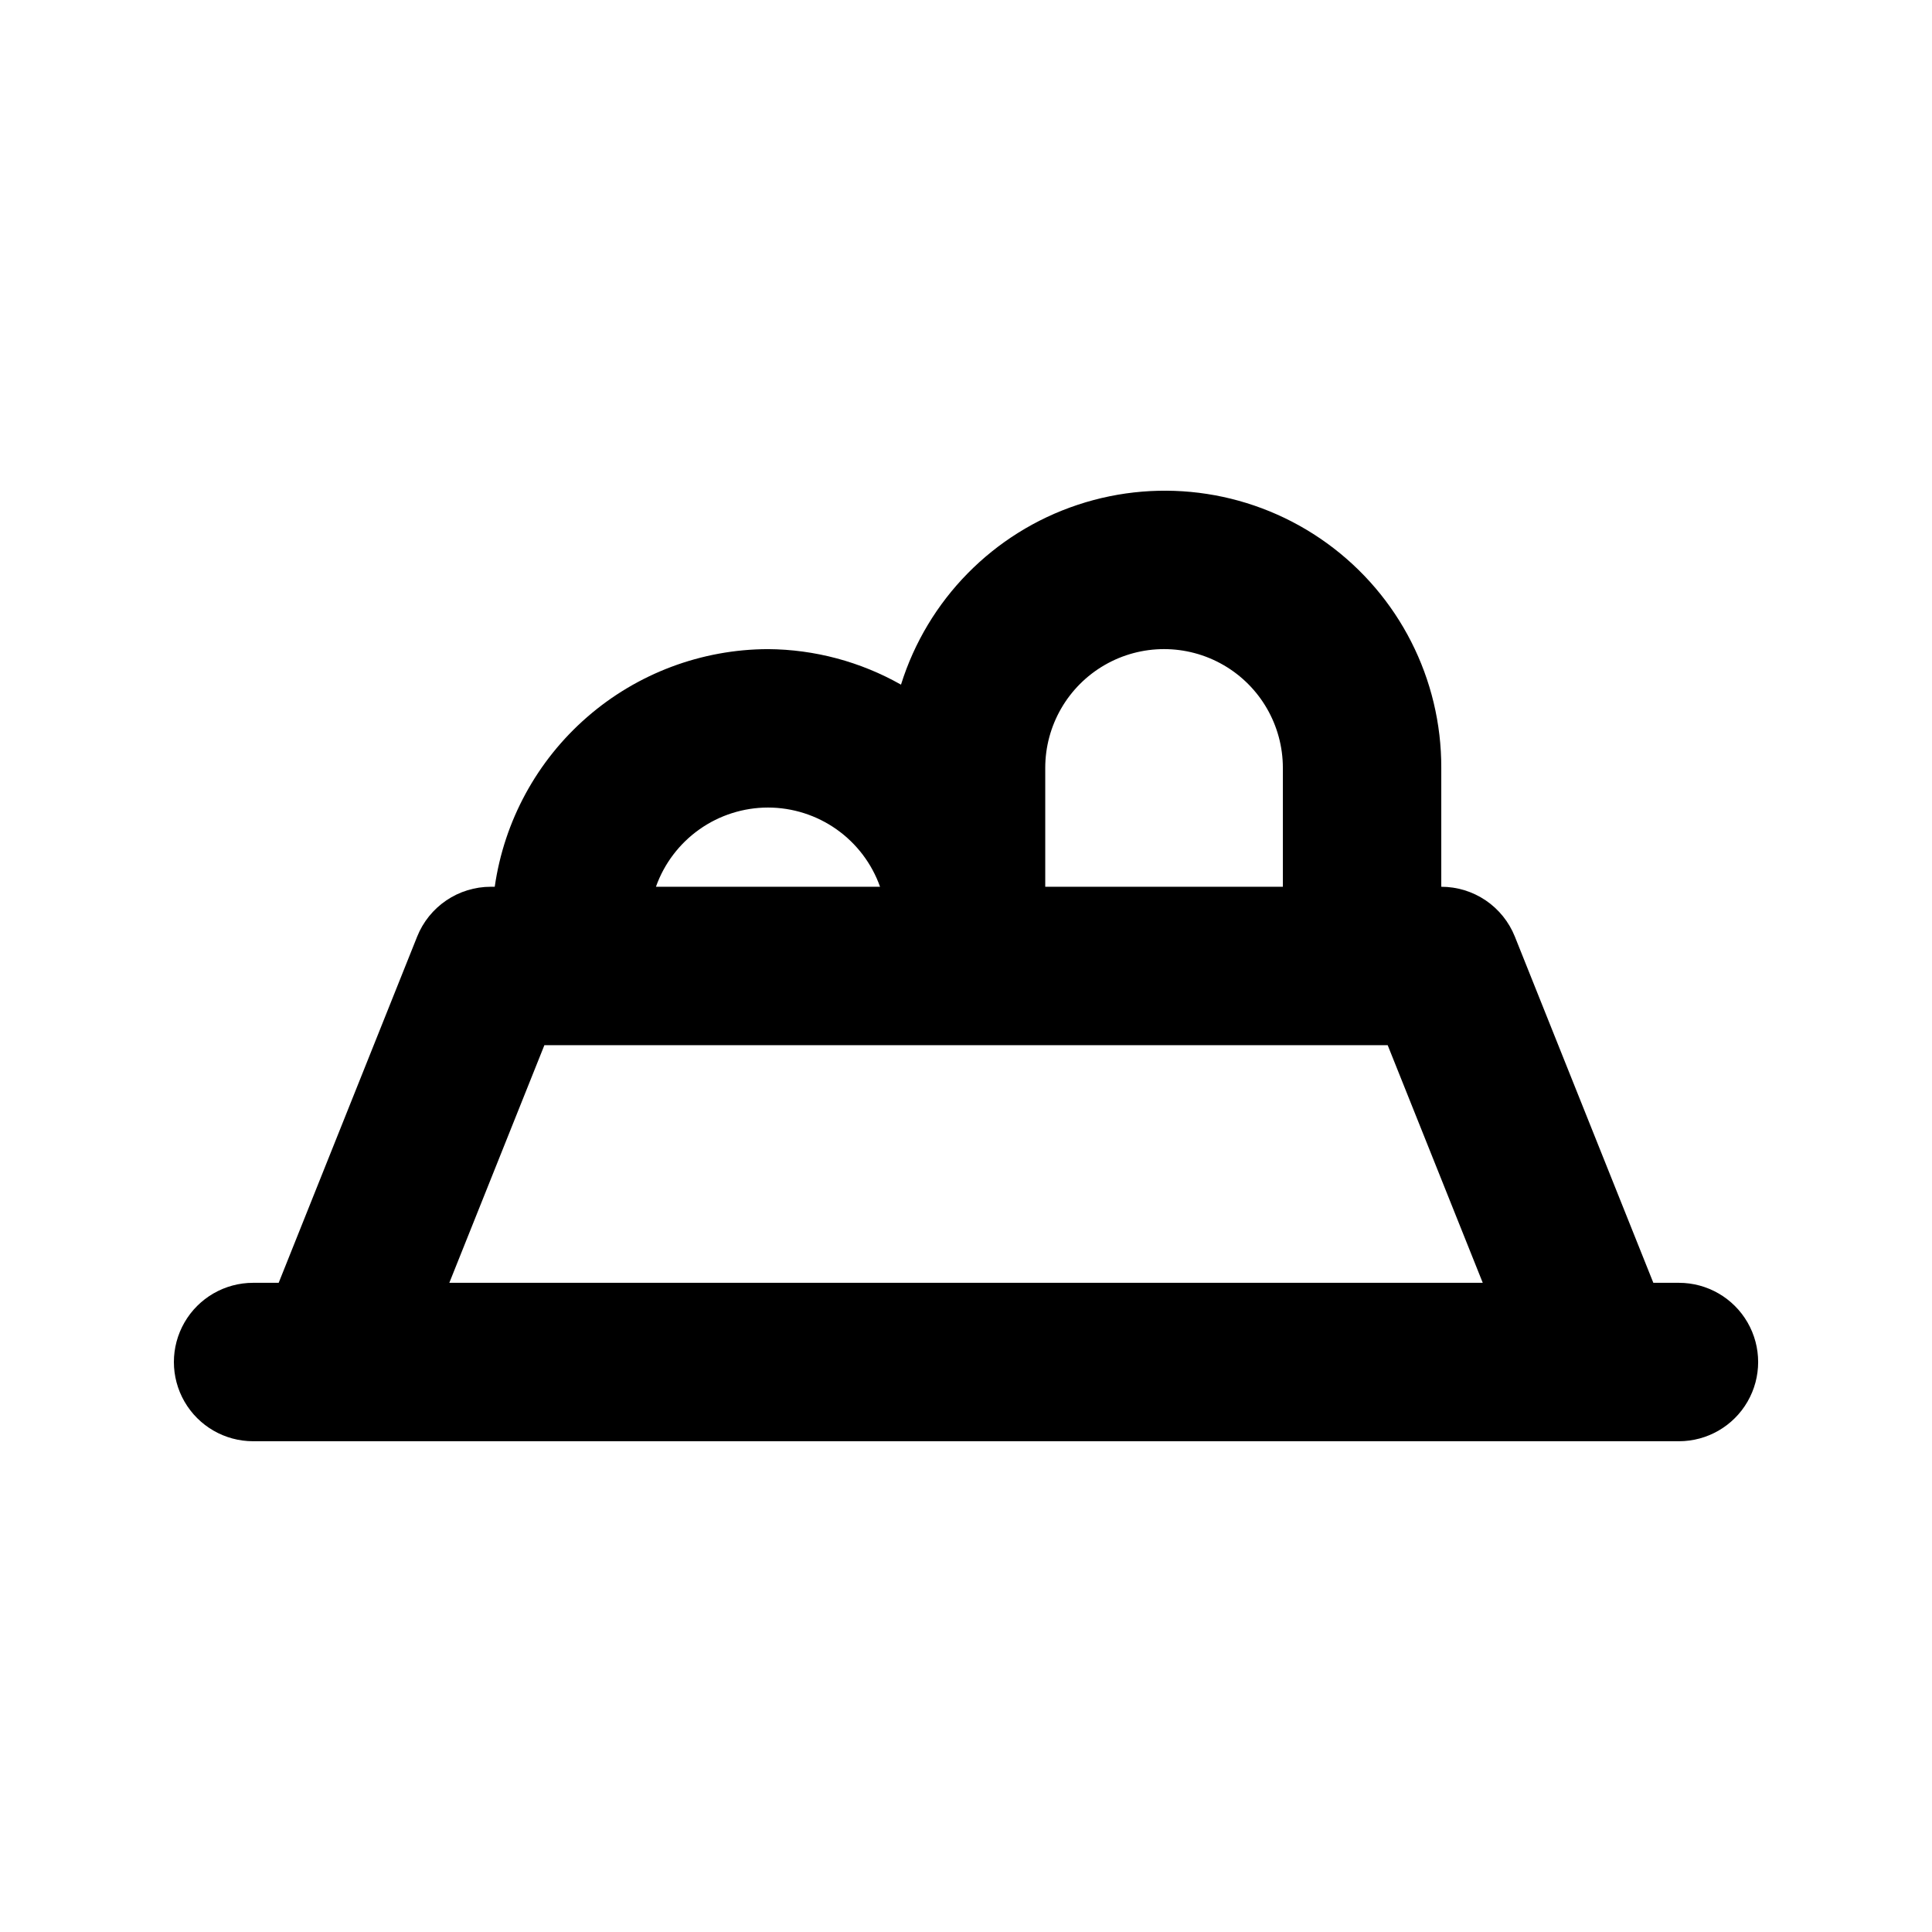 <?xml version="1.0" encoding="UTF-8"?>
<!-- Uploaded to: SVG Repo, www.svgrepo.com, Generator: SVG Repo Mixer Tools -->
<svg fill="#000000" width="800px" height="800px" version="1.1" viewBox="144 144 512 512" xmlns="http://www.w3.org/2000/svg">
 <path d="m588.93 483.96h-6.777l-36.703-91.758c-1.559-3.894-4.246-7.234-7.723-9.59-3.477-2.352-7.574-3.609-11.773-3.609v-31.488c0.07-23.574-11.207-45.738-30.305-59.559-19.094-13.82-43.672-17.609-66.043-10.18-22.371 7.426-39.801 25.164-46.832 47.664-10.758-6.09-22.891-9.332-35.25-9.414-17.621 0.051-34.637 6.441-47.93 18.008-13.297 11.562-21.988 27.523-24.484 44.969h-1.059c-4.195 0-8.297 1.258-11.77 3.613-3.477 2.352-6.168 5.691-7.727 9.586l-36.703 91.758h-6.777c-7.5 0-14.43 4.004-18.18 10.496-3.75 6.496-3.75 14.5 0 20.992 3.75 6.496 10.68 10.496 18.18 10.496h377.86c7.5 0 14.43-4 18.18-10.496 3.75-6.492 3.75-14.496 0-20.992-3.75-6.492-10.68-10.496-18.18-10.496zm-167.93-136.45c0-11.25 6-21.645 15.742-27.27s21.746-5.625 31.488 0c9.742 5.625 15.742 16.02 15.742 27.27v31.488h-62.973zm-73.473 10.496c6.508 0.008 12.859 2.027 18.176 5.785 5.316 3.762 9.34 9.07 11.516 15.207h-59.387c2.18-6.137 6.203-11.445 11.52-15.207 5.316-3.758 11.664-5.777 18.176-5.785zm-84.453 125.95 25.195-62.977h223.48l25.195 62.977z"/>
</svg>